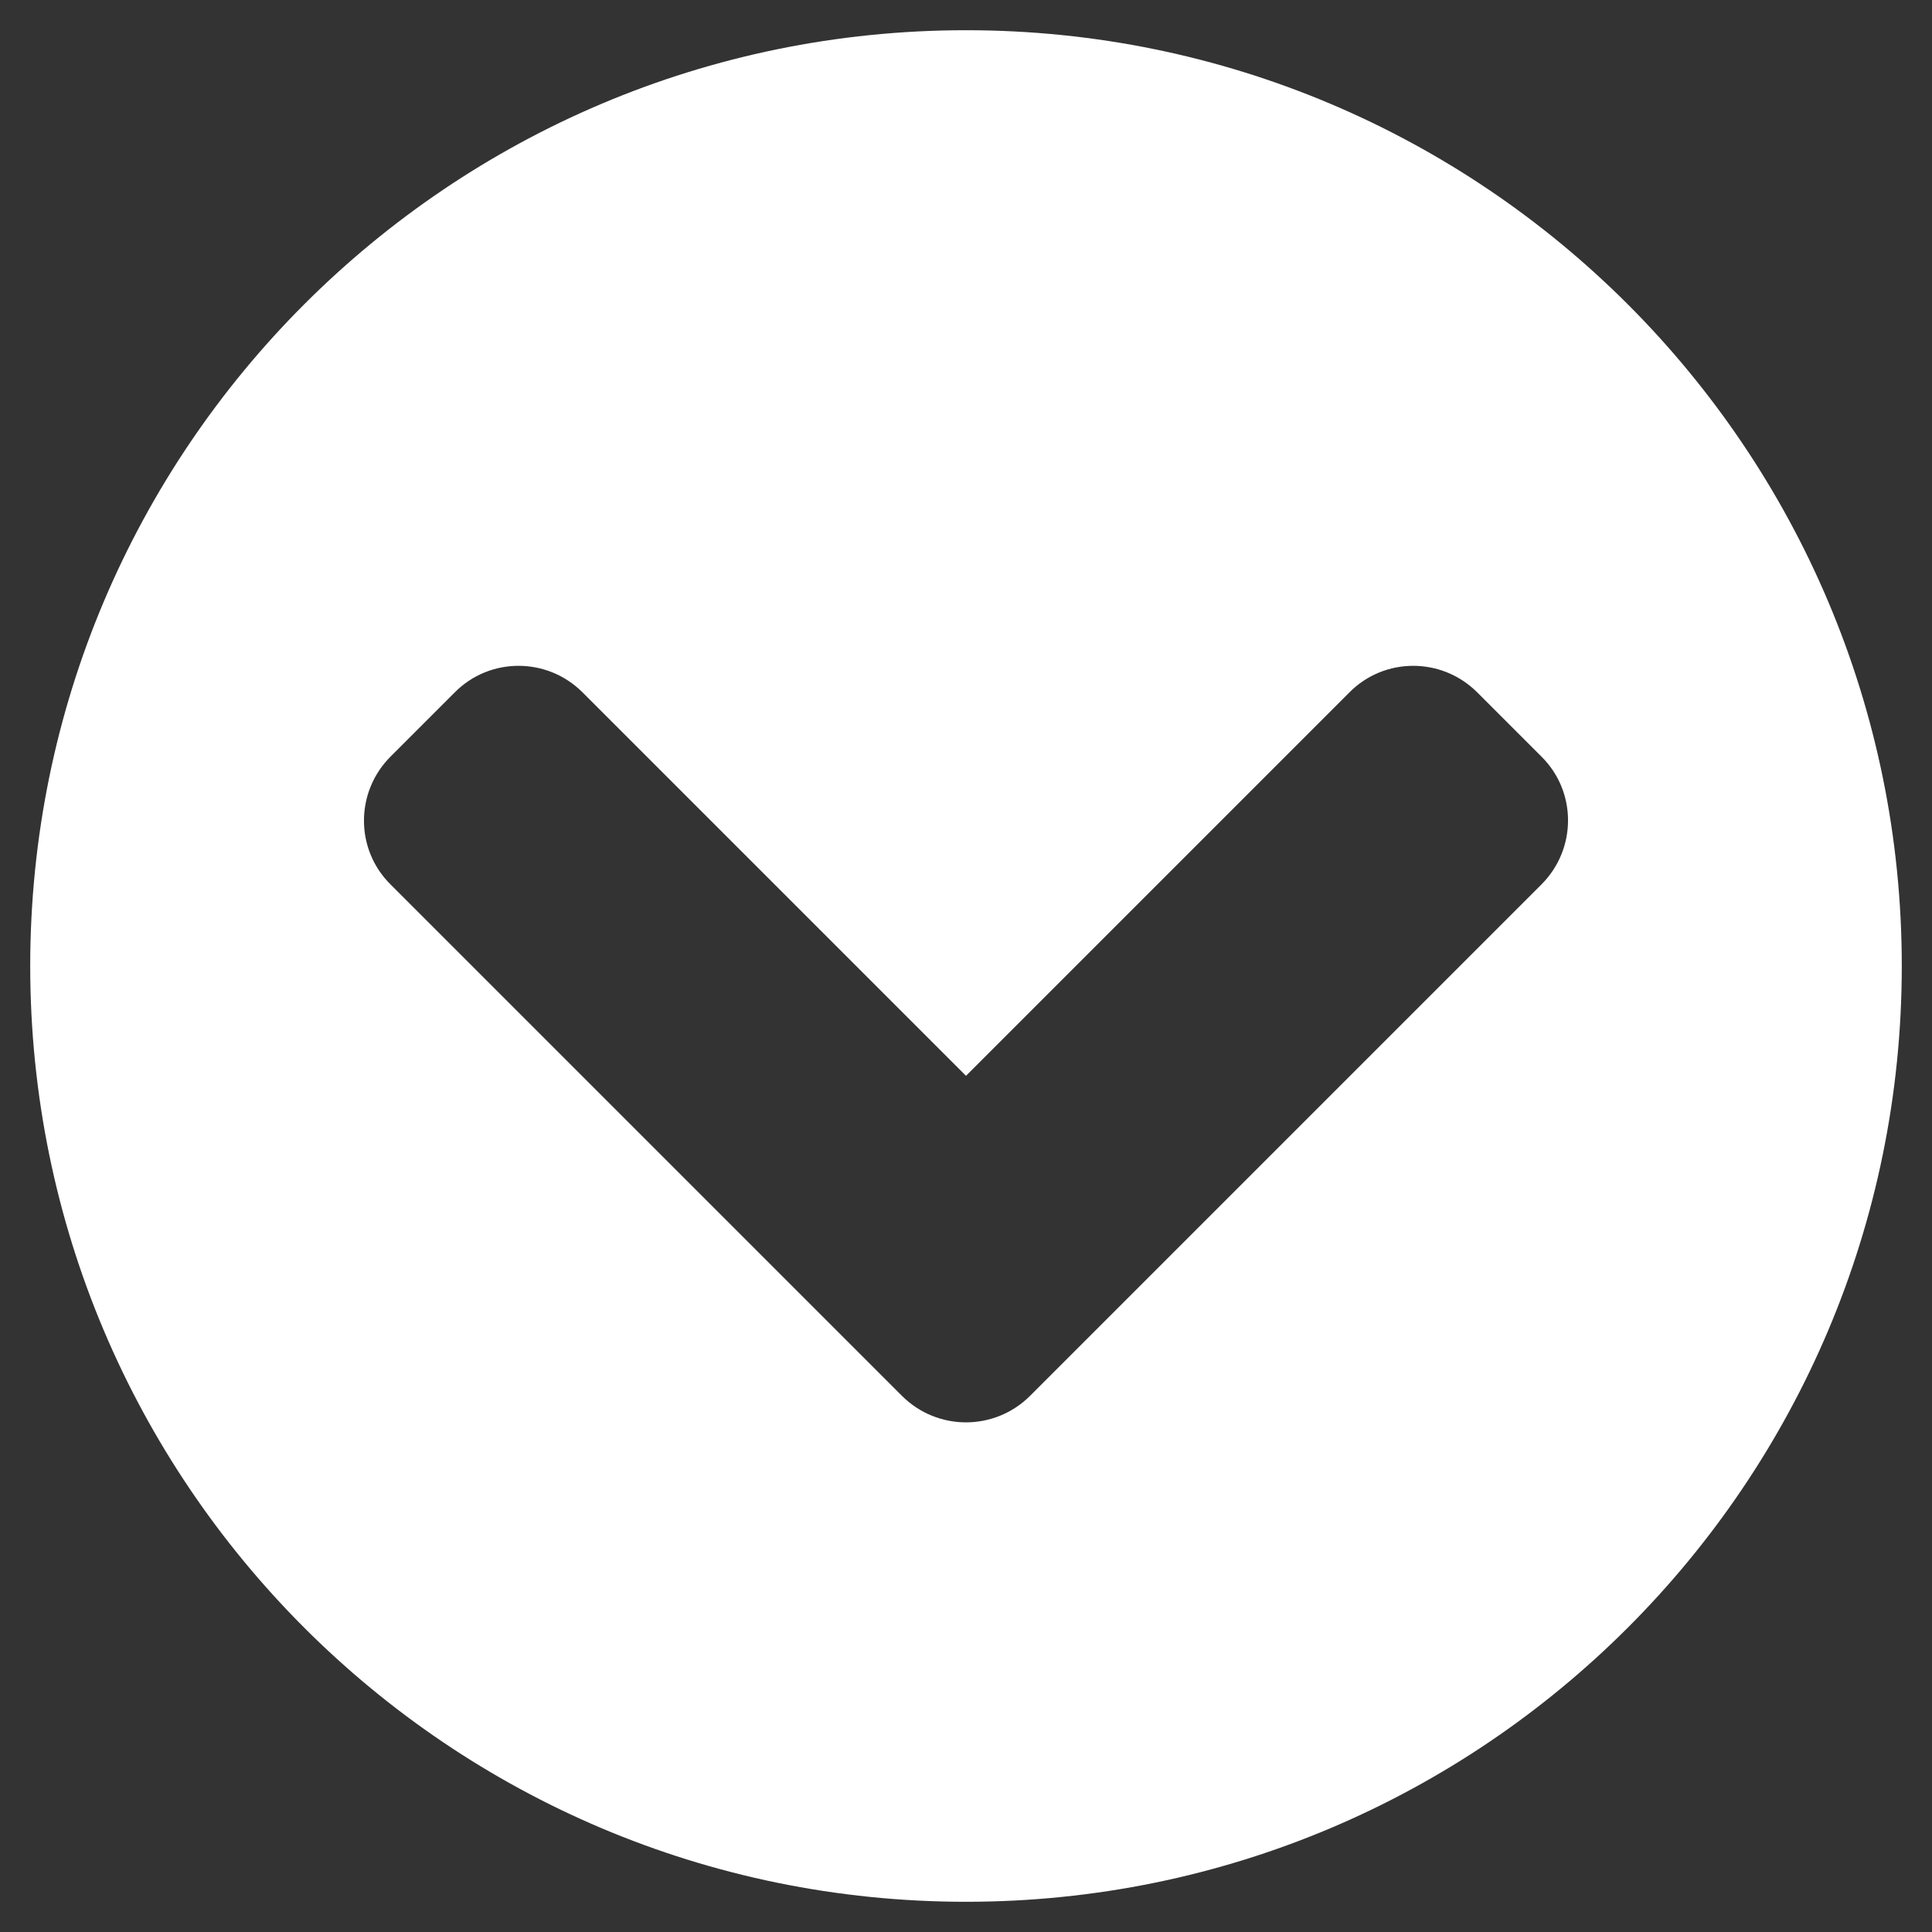 <svg width="25" height="25" viewBox="0 0 25 25" fill="none" xmlns="http://www.w3.org/2000/svg">
<rect x="0" y="0" width="25" height="25" fill="#333333" stroke="none"/>
<g clip-path="url(#clip0_413_1935)">
<path d="M24.609 12.5C24.609 19.189 19.189 24.609 12.5 24.609C5.811 24.609 0.391 19.189 0.391 12.5C0.391 5.811 5.811 0.391 12.5 0.391C19.189 0.391 24.609 5.811 24.609 12.5ZM13.33 18.061L19.946 11.445C20.405 10.986 20.405 10.244 19.946 9.79L19.116 8.96C18.657 8.501 17.915 8.501 17.461 8.96L12.5 13.921L7.539 8.96C7.08 8.501 6.338 8.501 5.884 8.96L5.054 9.79C4.595 10.249 4.595 10.991 5.054 11.445L11.67 18.061C12.129 18.52 12.871 18.52 13.33 18.061Z" fill="white"/>
</g>
<defs>
<clipPath id="clip0_413_1935">
<rect width="25" height="25" fill="white"/>
</clipPath>
</defs>
</svg>
